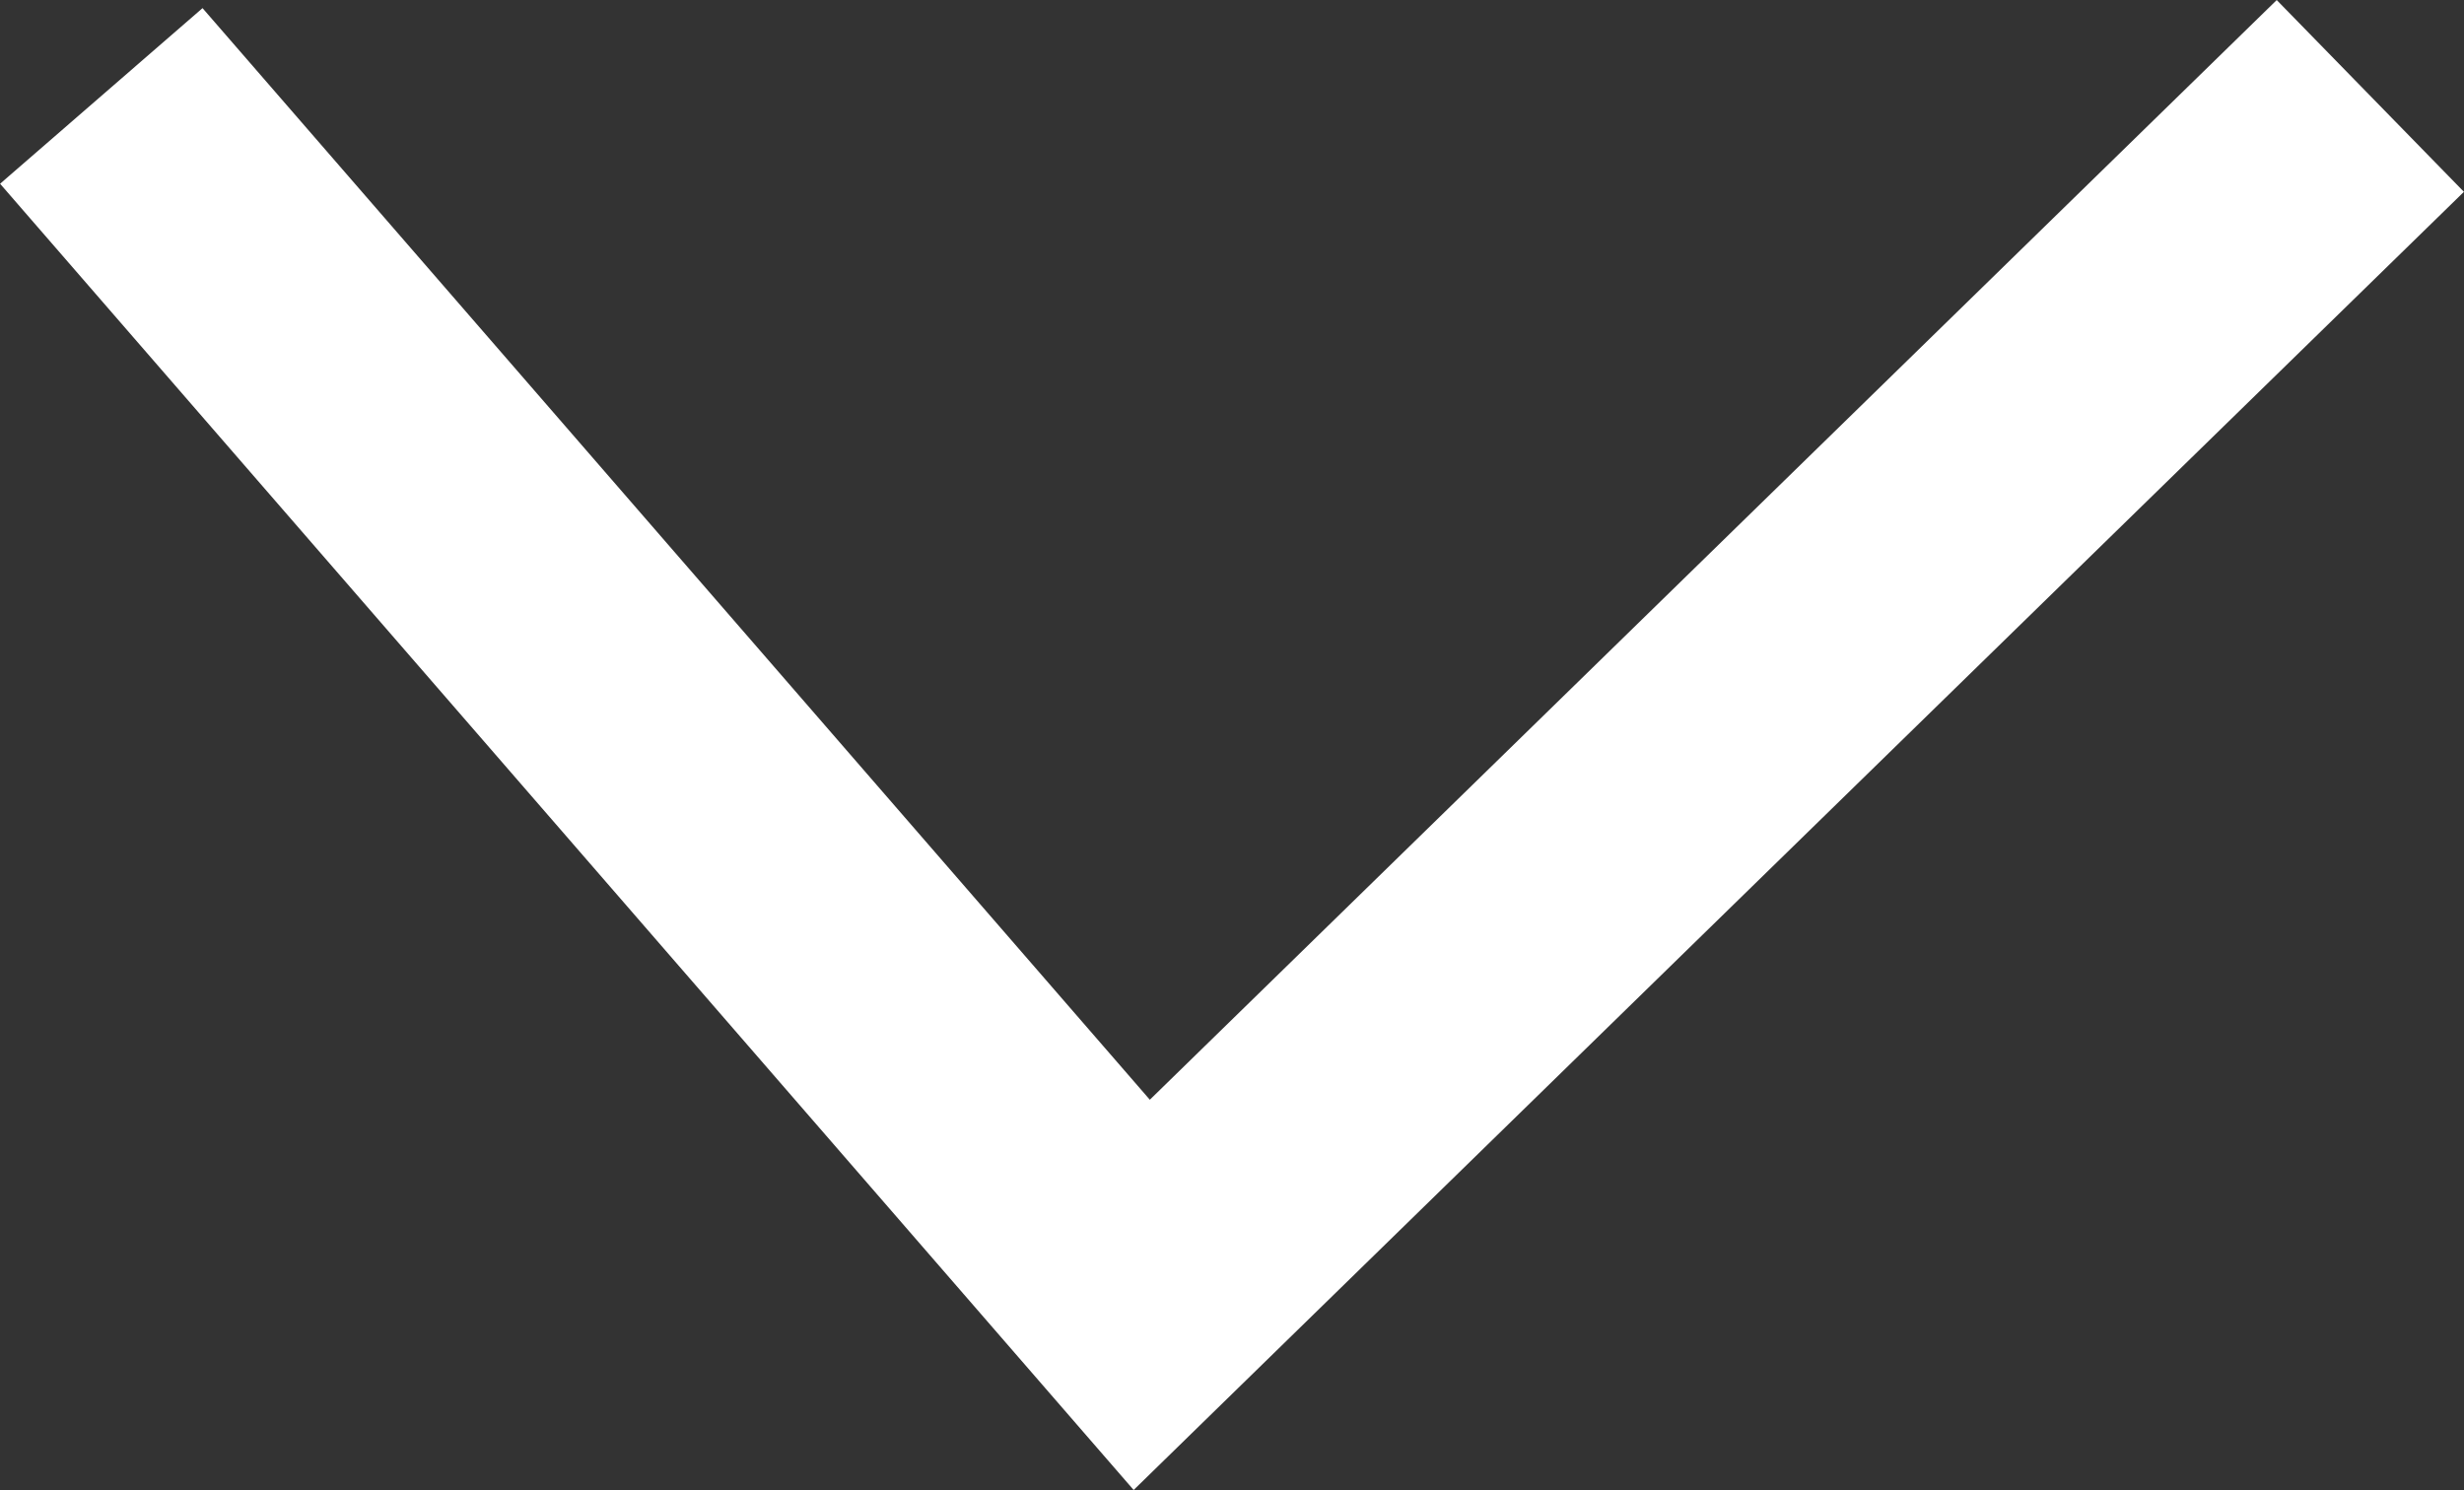 <svg xmlns="http://www.w3.org/2000/svg" width="18.387" height="11.121" viewBox="0 0 18.387 11.121">
  <rect x="0" y="0" width="18.387" height="11.121" fill="#333333" stroke="none"/>
  <path id="パス_470" data-name="パス 470" d="M22177.662,6644.631l7.764,8.948,9.168-8.948" transform="translate(-22176.906 -6643.915)" fill="none" stroke="#fff" stroke-width="2"/>
</svg>
